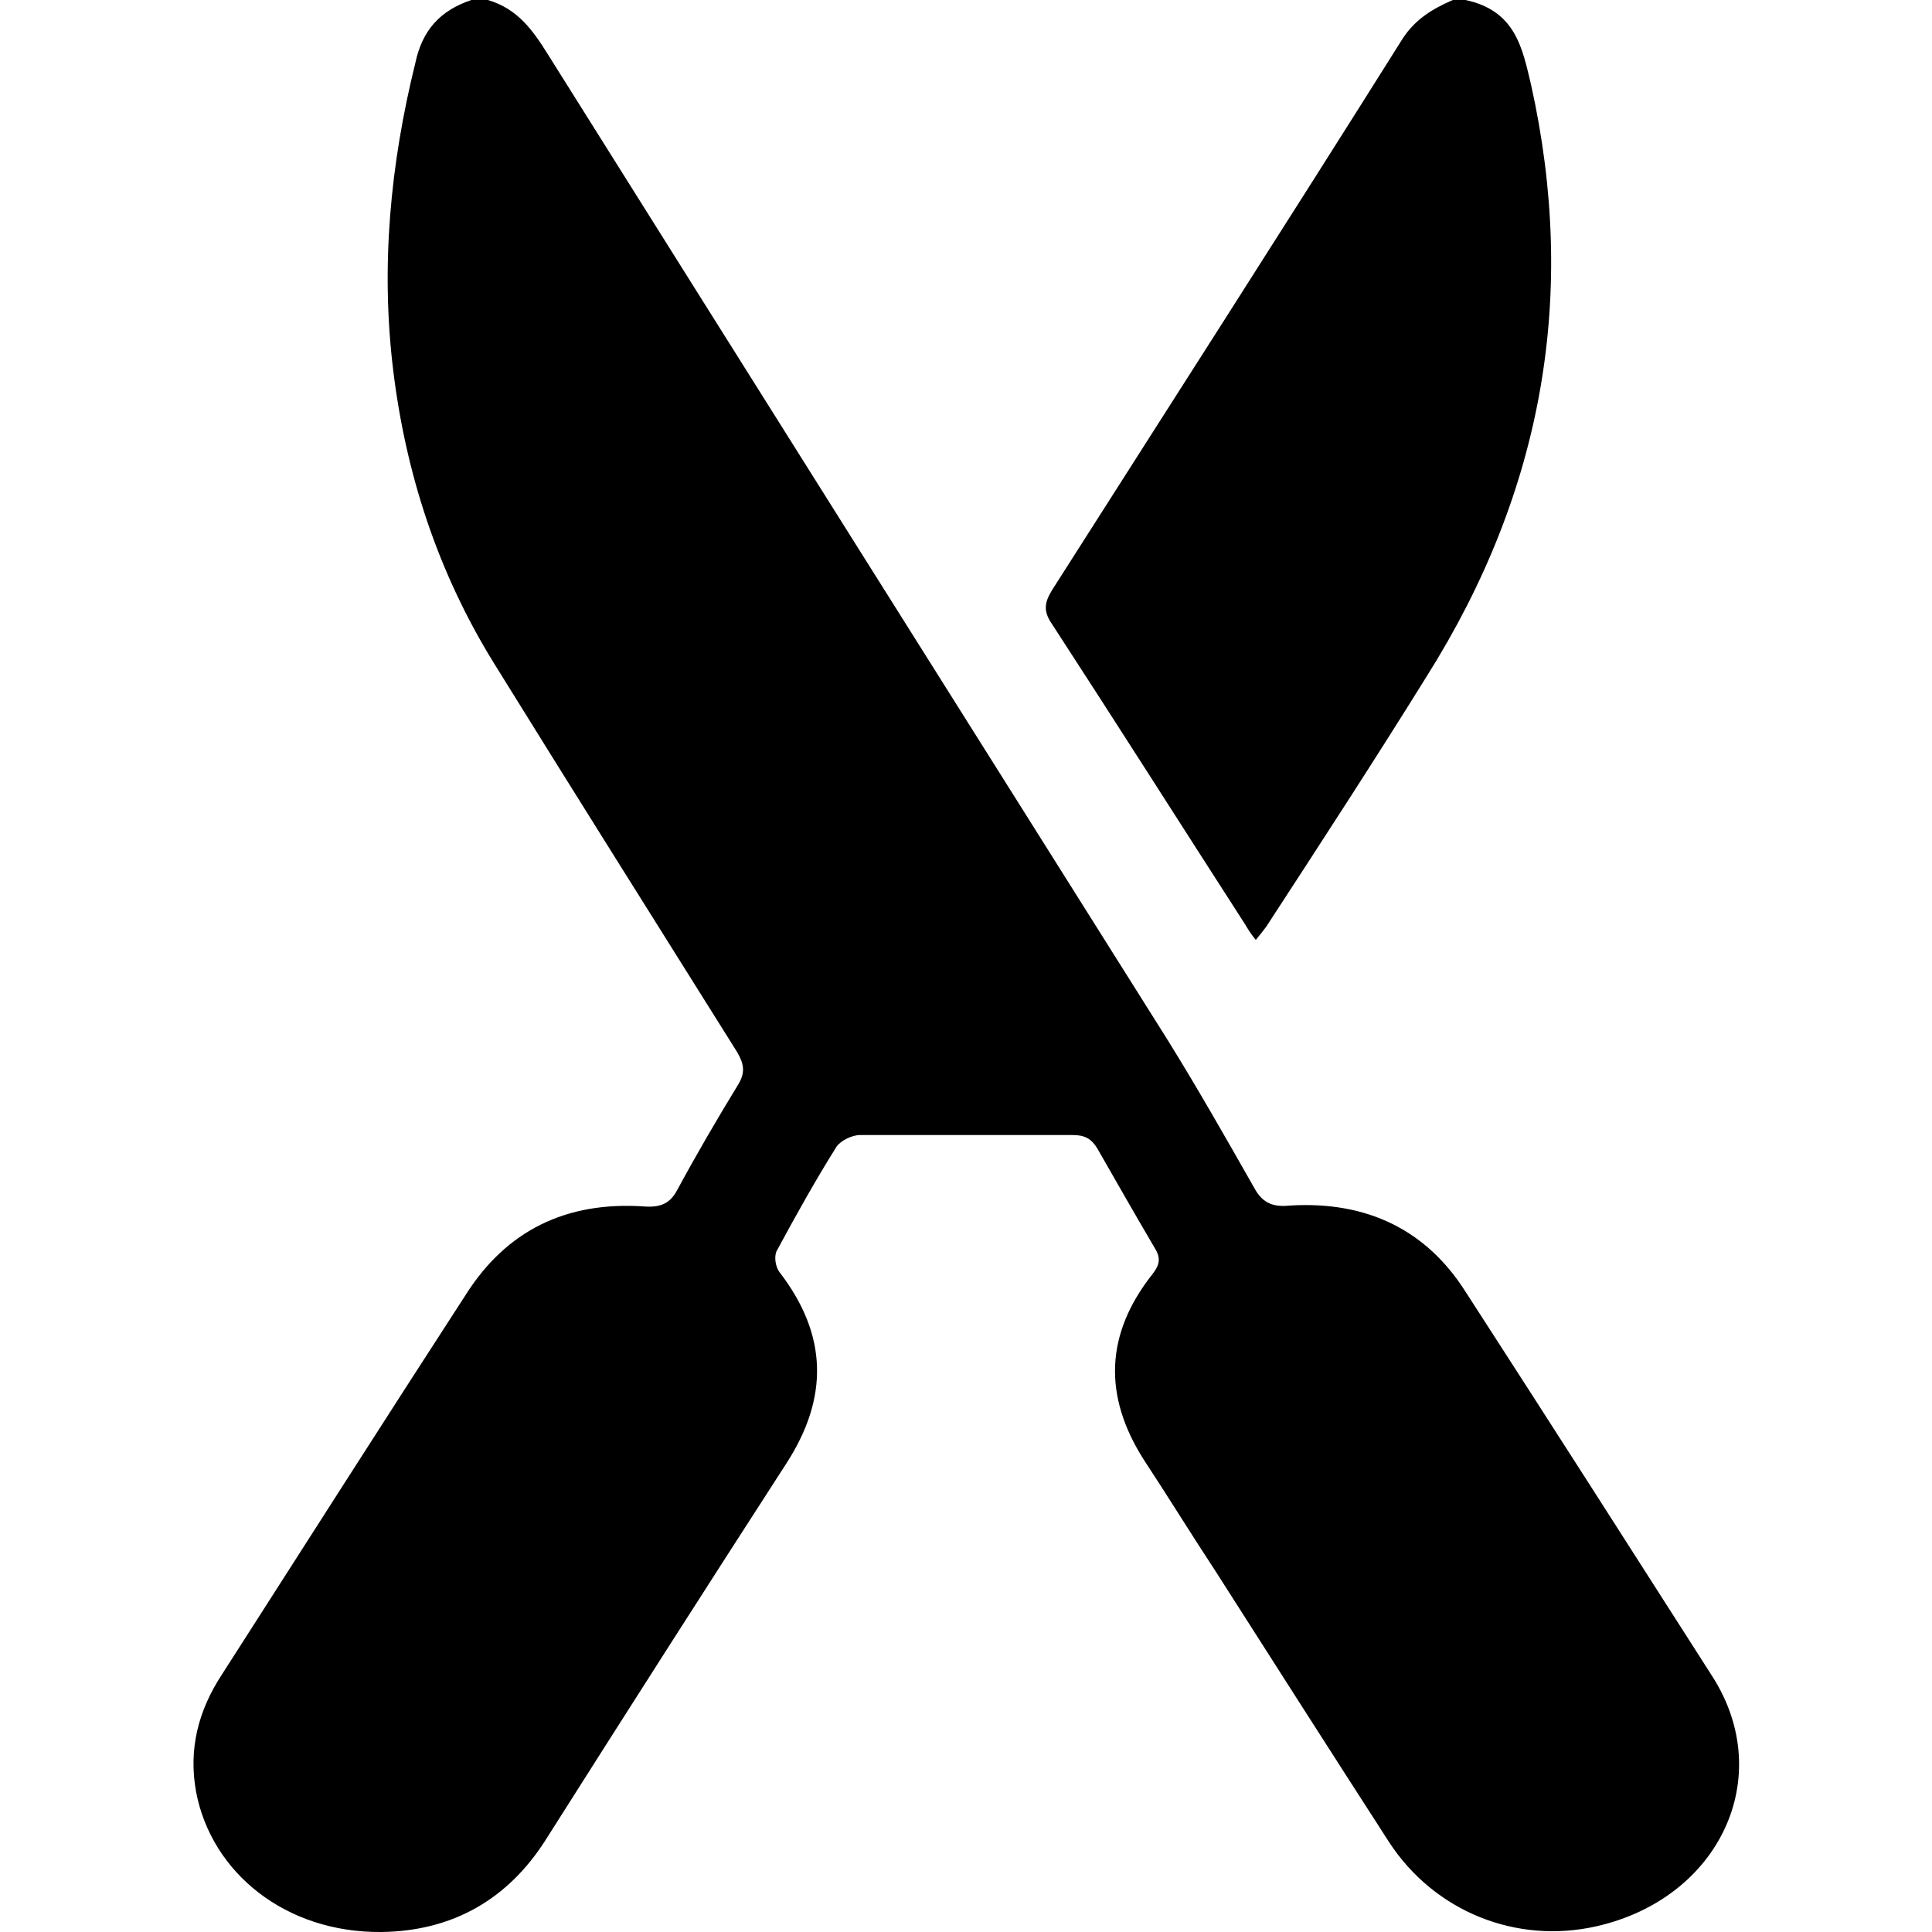 <?xml version="1.0" encoding="UTF-8"?>
<svg xmlns="http://www.w3.org/2000/svg" id="Layer_1" data-name="Layer 1" viewBox="0 0 20 20">
  <path d="M5.05,0c.31,.09,.47,.32,.62,.56,2.14,3.41,4.28,6.81,6.42,10.21,.31,.5,.6,1.01,.89,1.52,.08,.15,.18,.21,.37,.19,.81-.05,1.42,.26,1.82,.89,.86,1.33,1.71,2.66,2.56,3.99,.66,1.04,.07,2.29-1.2,2.58-.83,.19-1.68-.15-2.15-.87-.6-.93-1.2-1.87-1.8-2.81-.25-.38-.49-.77-.74-1.15-.42-.66-.4-1.3,.09-1.92,.07-.09,.09-.16,.03-.26-.2-.34-.4-.69-.6-1.04-.06-.1-.13-.14-.25-.14-.74,0-1.48,0-2.21,0-.08,0-.2,.06-.24,.12-.22,.35-.42,.71-.62,1.08-.03,.06-.01,.17,.03,.22,.5,.65,.51,1.3,.07,1.98-.84,1.3-1.67,2.6-2.5,3.91-.38,.59-.94,.93-1.69,.94-.99,.01-1.76-.61-1.92-1.45-.08-.44,.02-.84,.27-1.22,.84-1.31,1.68-2.63,2.53-3.94,.41-.64,1.02-.96,1.85-.9,.17,.01,.26-.04,.33-.17,.2-.37,.41-.73,.63-1.09,.08-.13,.06-.22-.01-.34-.84-1.34-1.69-2.69-2.52-4.03-.58-.94-.91-1.96-1.04-3.03-.13-1.07-.03-2.13,.23-3.18C4.37,.32,4.55,.11,4.88,0h.17Z"></path>
  <path d="M15.17,0c.52,.11,.59,.5,.68,.88,.48,2.16,.13,4.2-1.08,6.12-.54,.87-1.1,1.73-1.66,2.59-.03,.04-.06,.08-.11,.14-.05-.06-.08-.11-.11-.16-.67-1.04-1.33-2.08-2-3.11-.09-.13-.08-.22,0-.35,1.21-1.9,2.43-3.8,3.63-5.71C14.65,.2,14.83,.09,15.04,0h.13Z"></path>
</svg>
